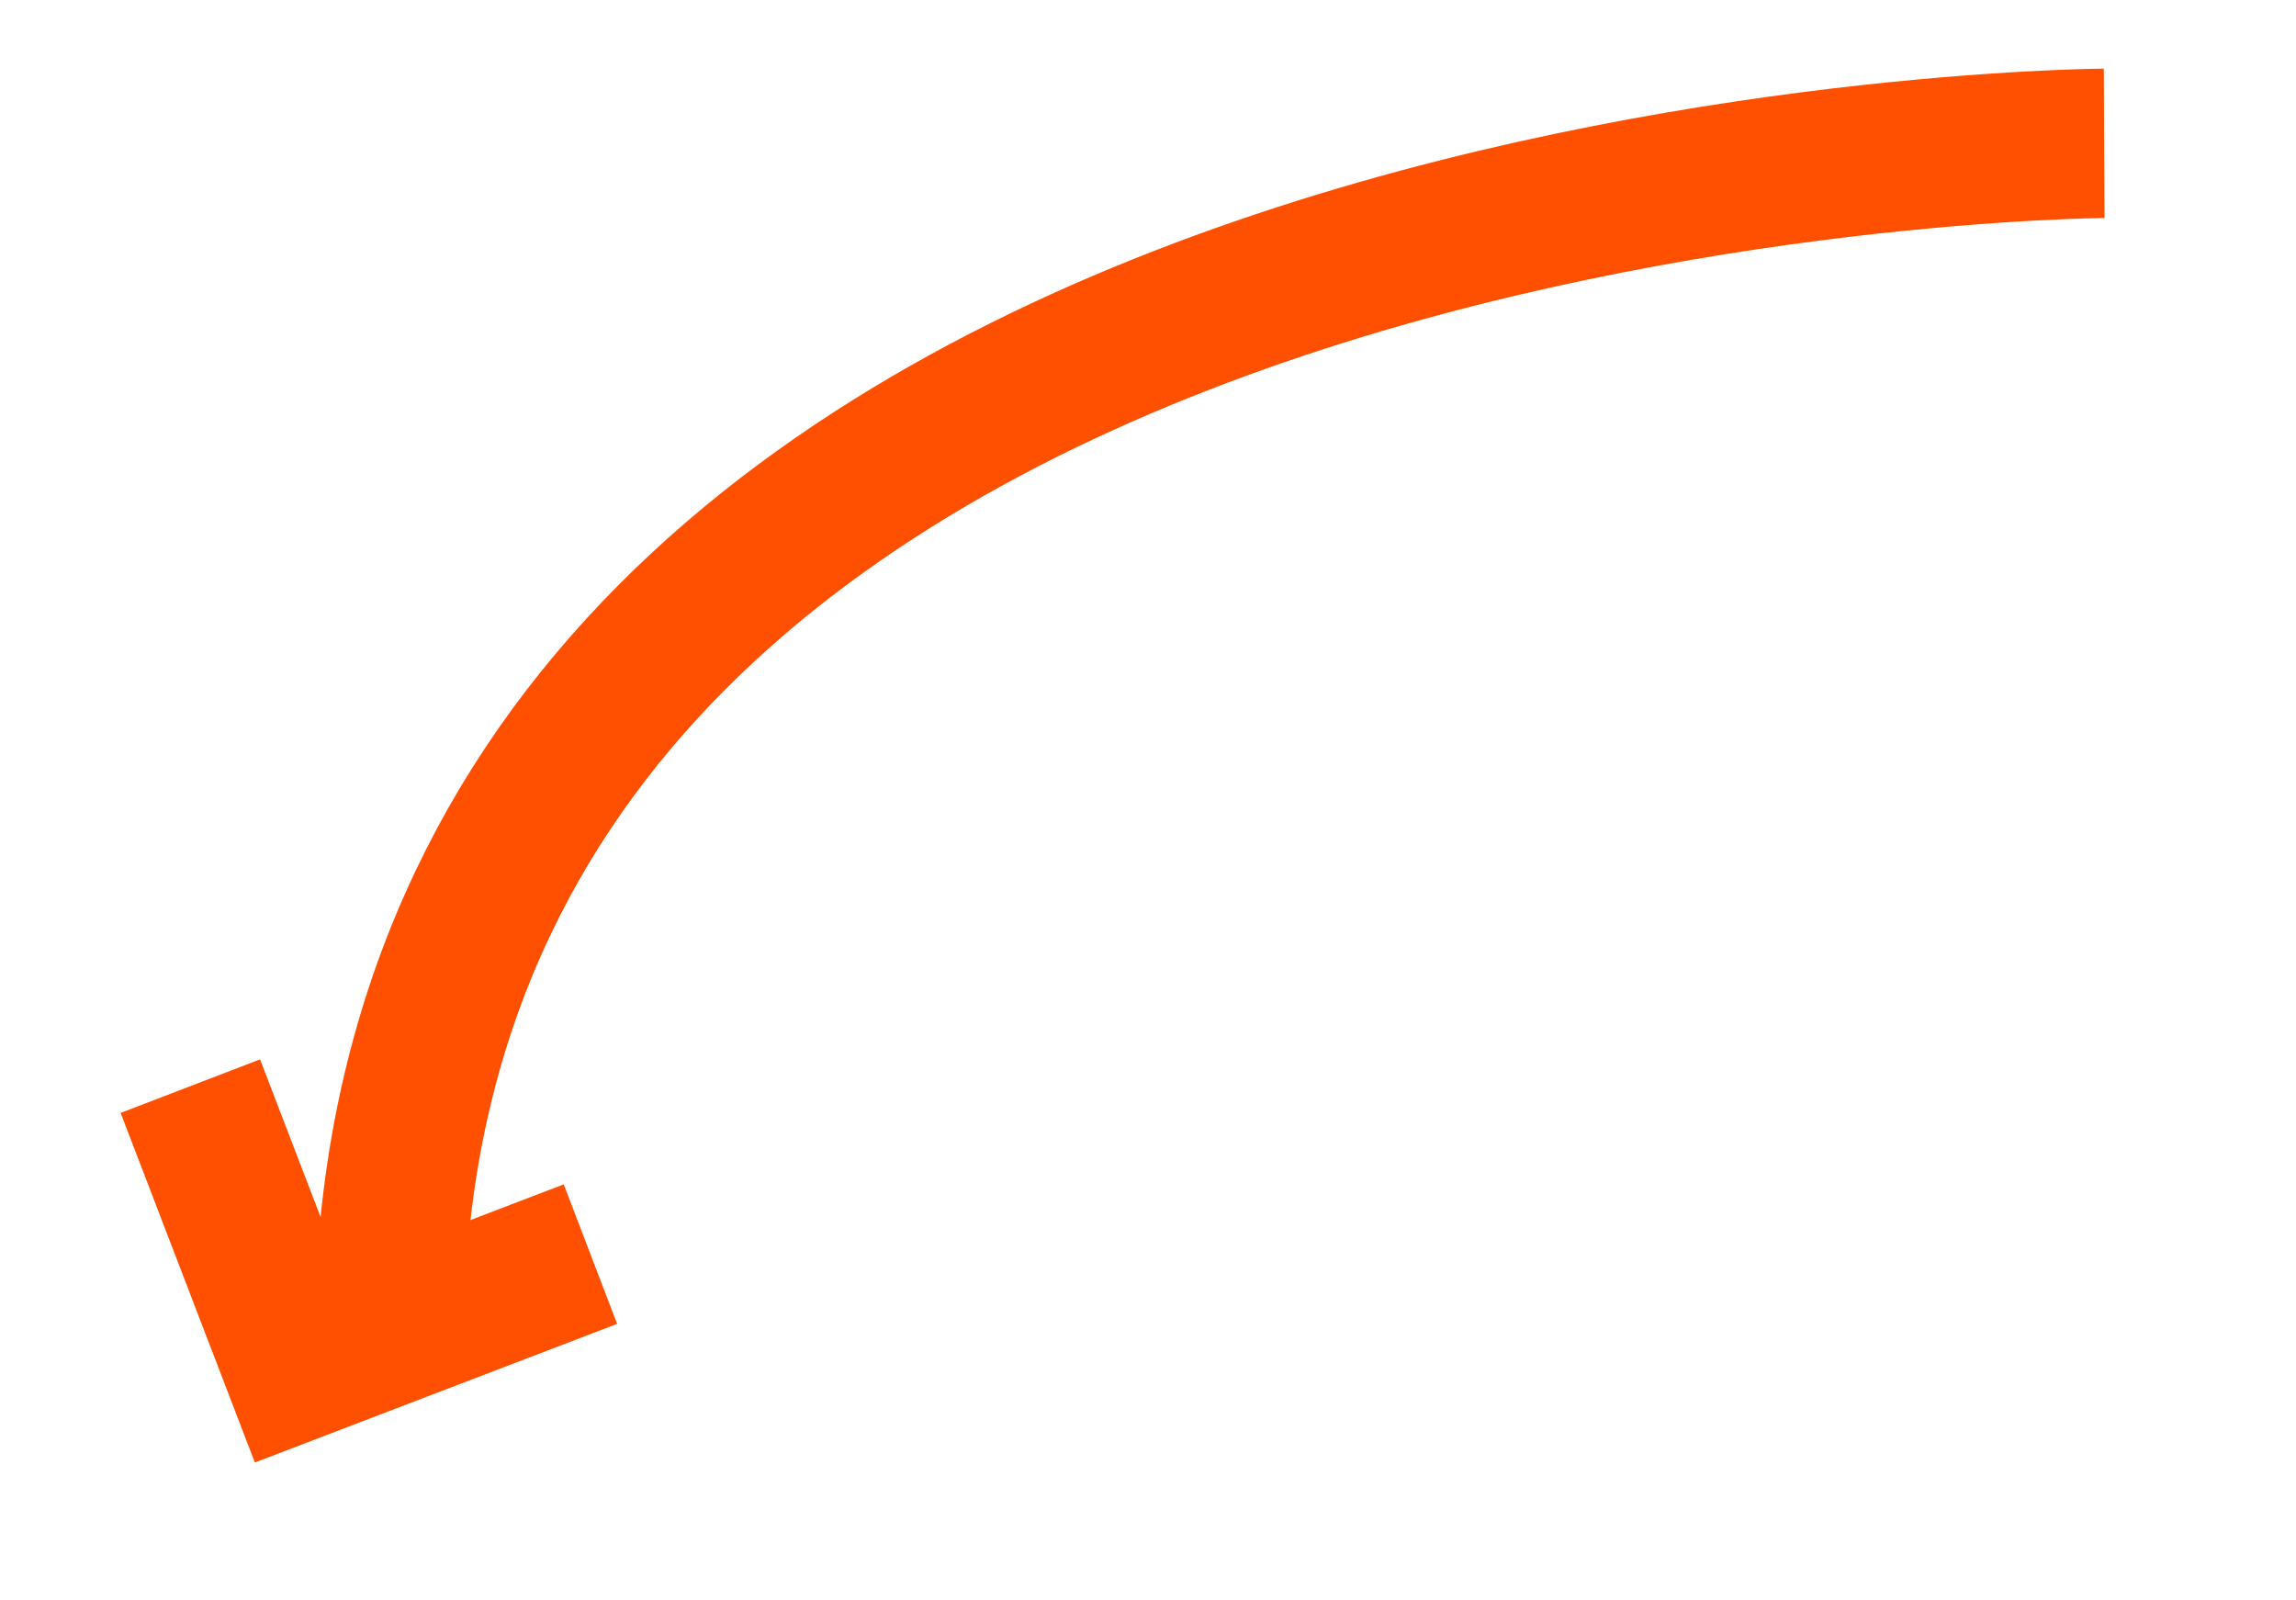 <?xml version="1.0" encoding="utf-8"?>
<!-- Generator: Adobe Illustrator 25.4.1, SVG Export Plug-In . SVG Version: 6.00 Build 0)  -->
<svg version="1.1" xmlns="http://www.w3.org/2000/svg" xmlns:xlink="http://www.w3.org/1999/xlink" x="0px" y="0px"
	 viewBox="0 0 30.76 21.43" style="enable-background:new 0 0 30.76 21.43;" xml:space="preserve">
<style type="text/css">
	.st0{fill:none;stroke:#FE5000;stroke-width:2.001;stroke-miterlimit:4.001;}
</style>
<g id="Background">
</g>
<g id="Icons">
	<g>
		<path id="Path_1243" class="st0" d="M28.19,1.92c0,0-22.5,0.11-22.97,15.56"/>
		<path id="Path_1244" class="st0" d="M2.55,14.55l1.44,3.75l3.92-1.5"/>
	</g>
</g>
</svg>
